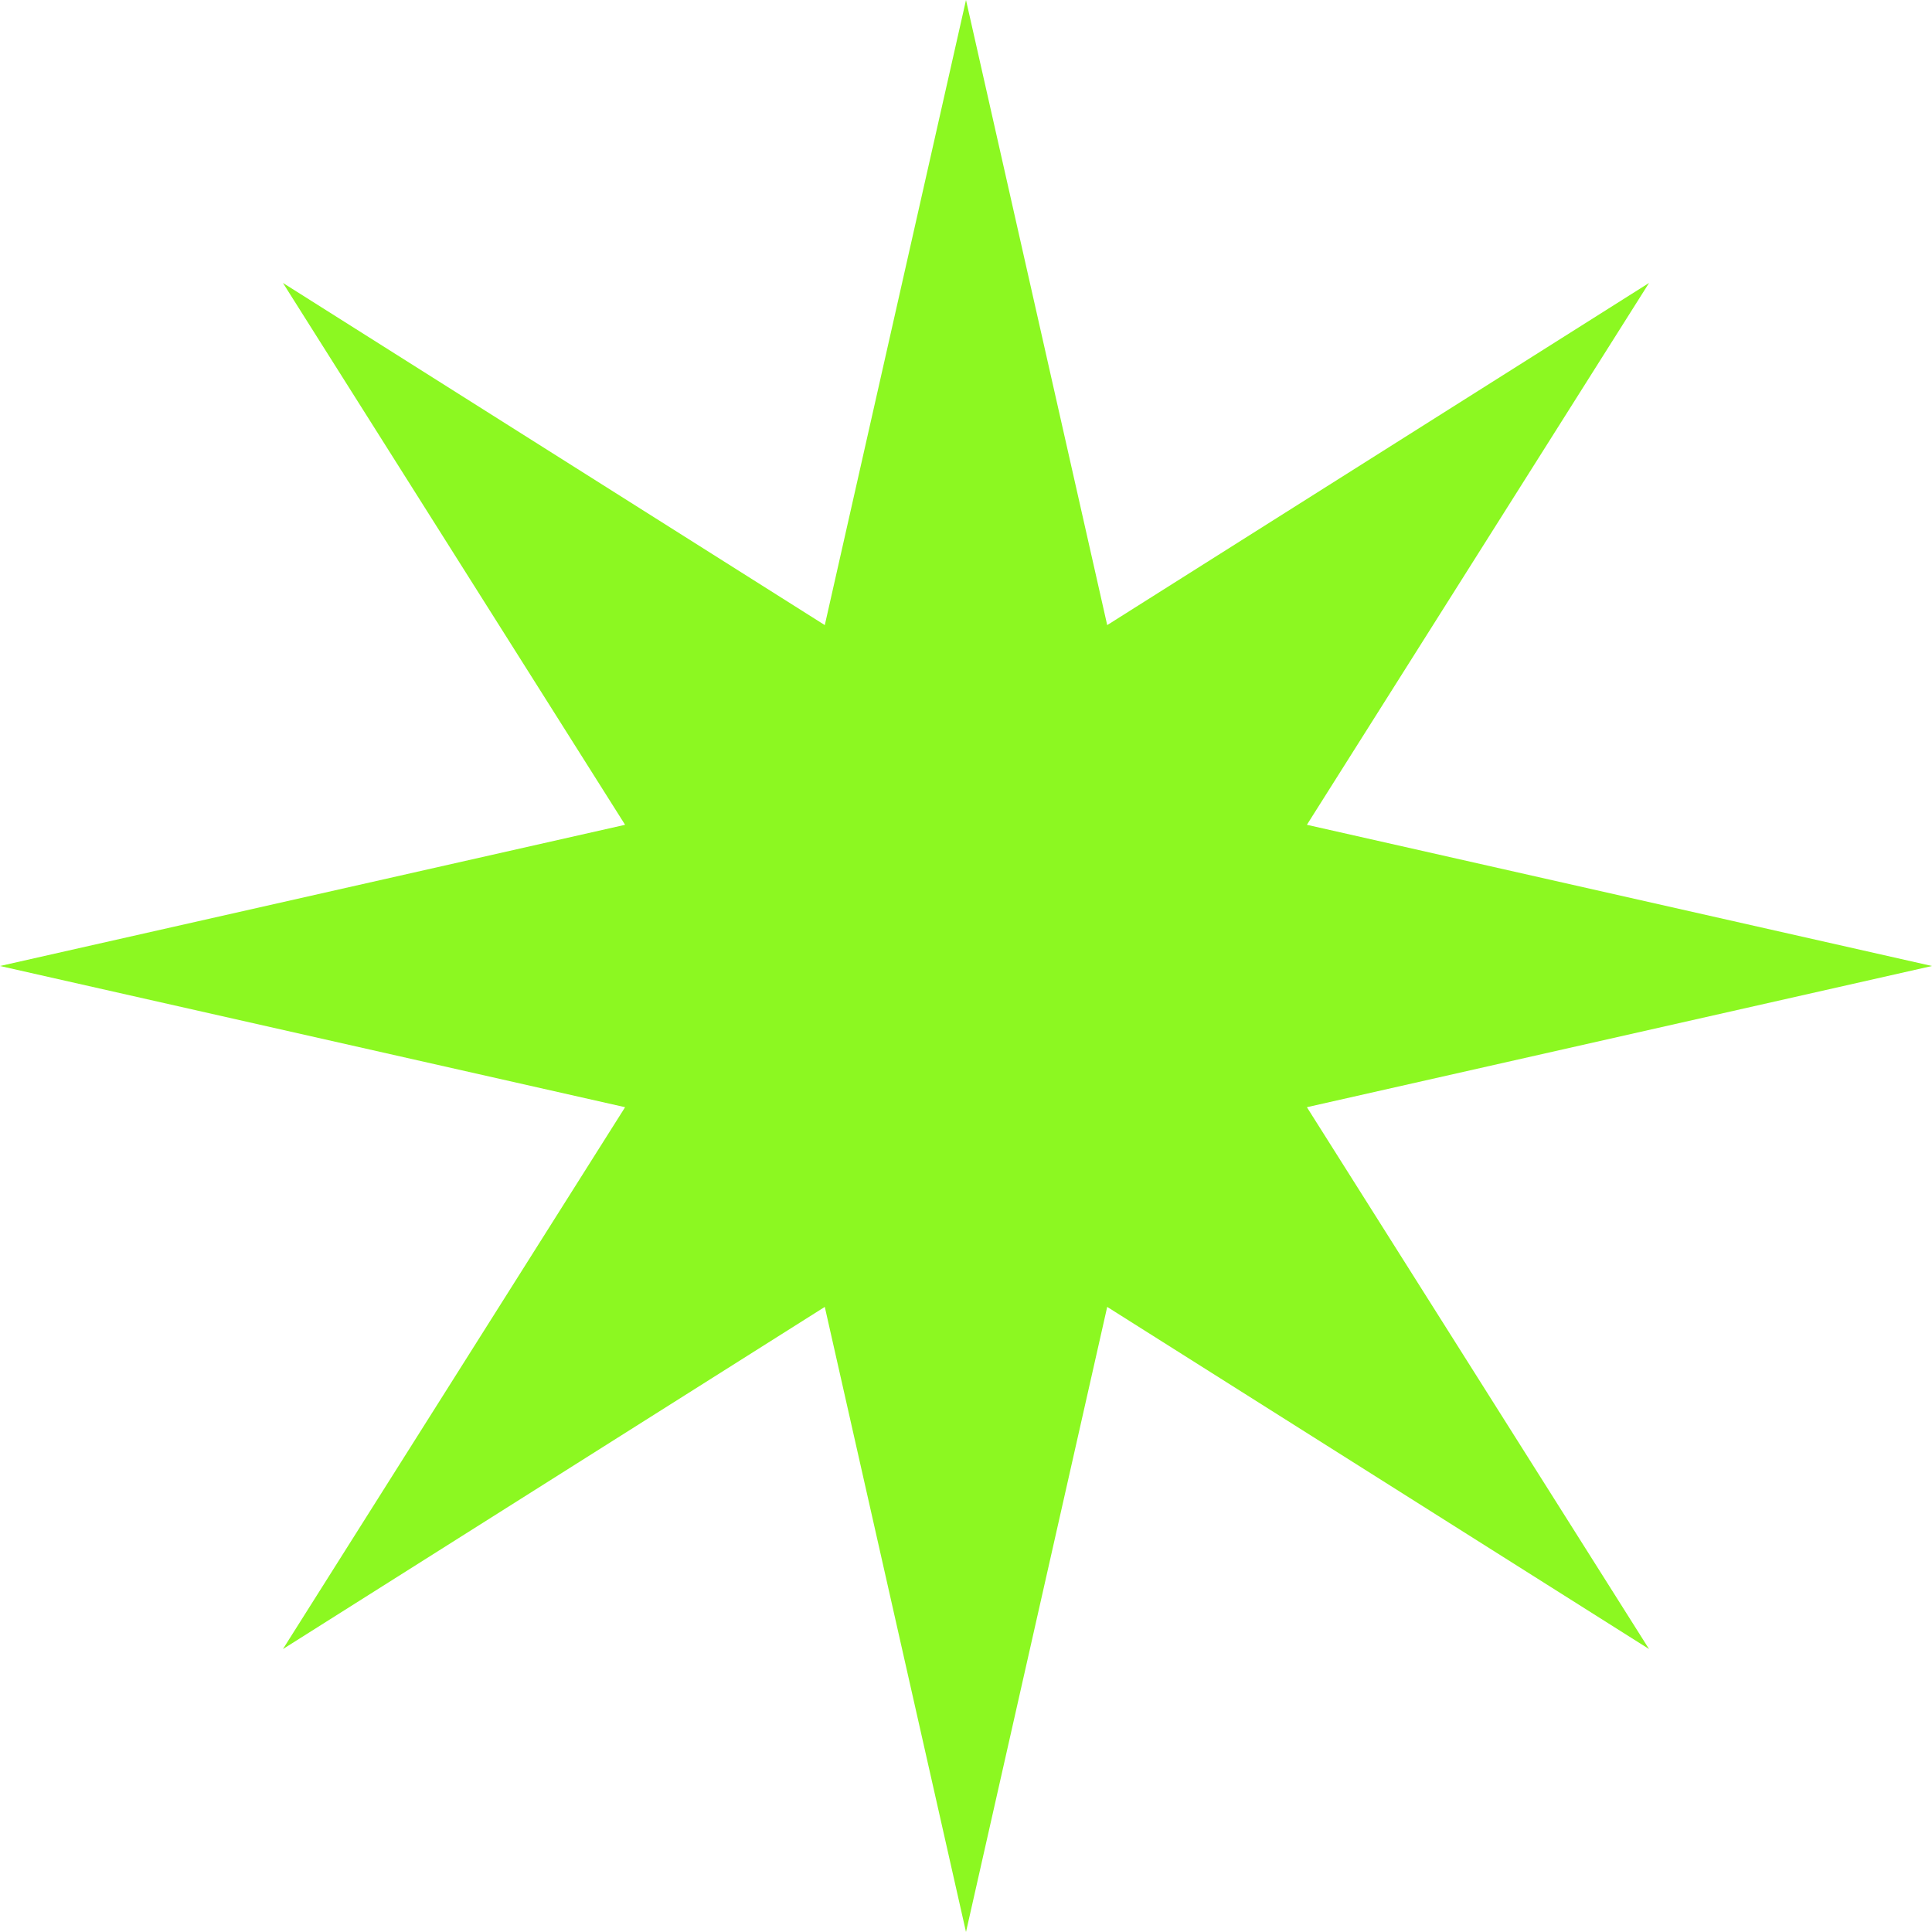 <svg fill="none" xmlns="http://www.w3.org/2000/svg" viewBox="0 0 80 80"><path d="m40 0 5.847 25.884 22.437-14.168-14.168 22.437L80 40l-25.884 5.847 14.168 22.437-22.437-14.168L40 80l-5.847-25.884-22.437 14.168 14.168-22.437L0 40l25.884-5.847-14.168-22.437 22.437 14.168L40 0Z" fill="#8CF821"/></svg>